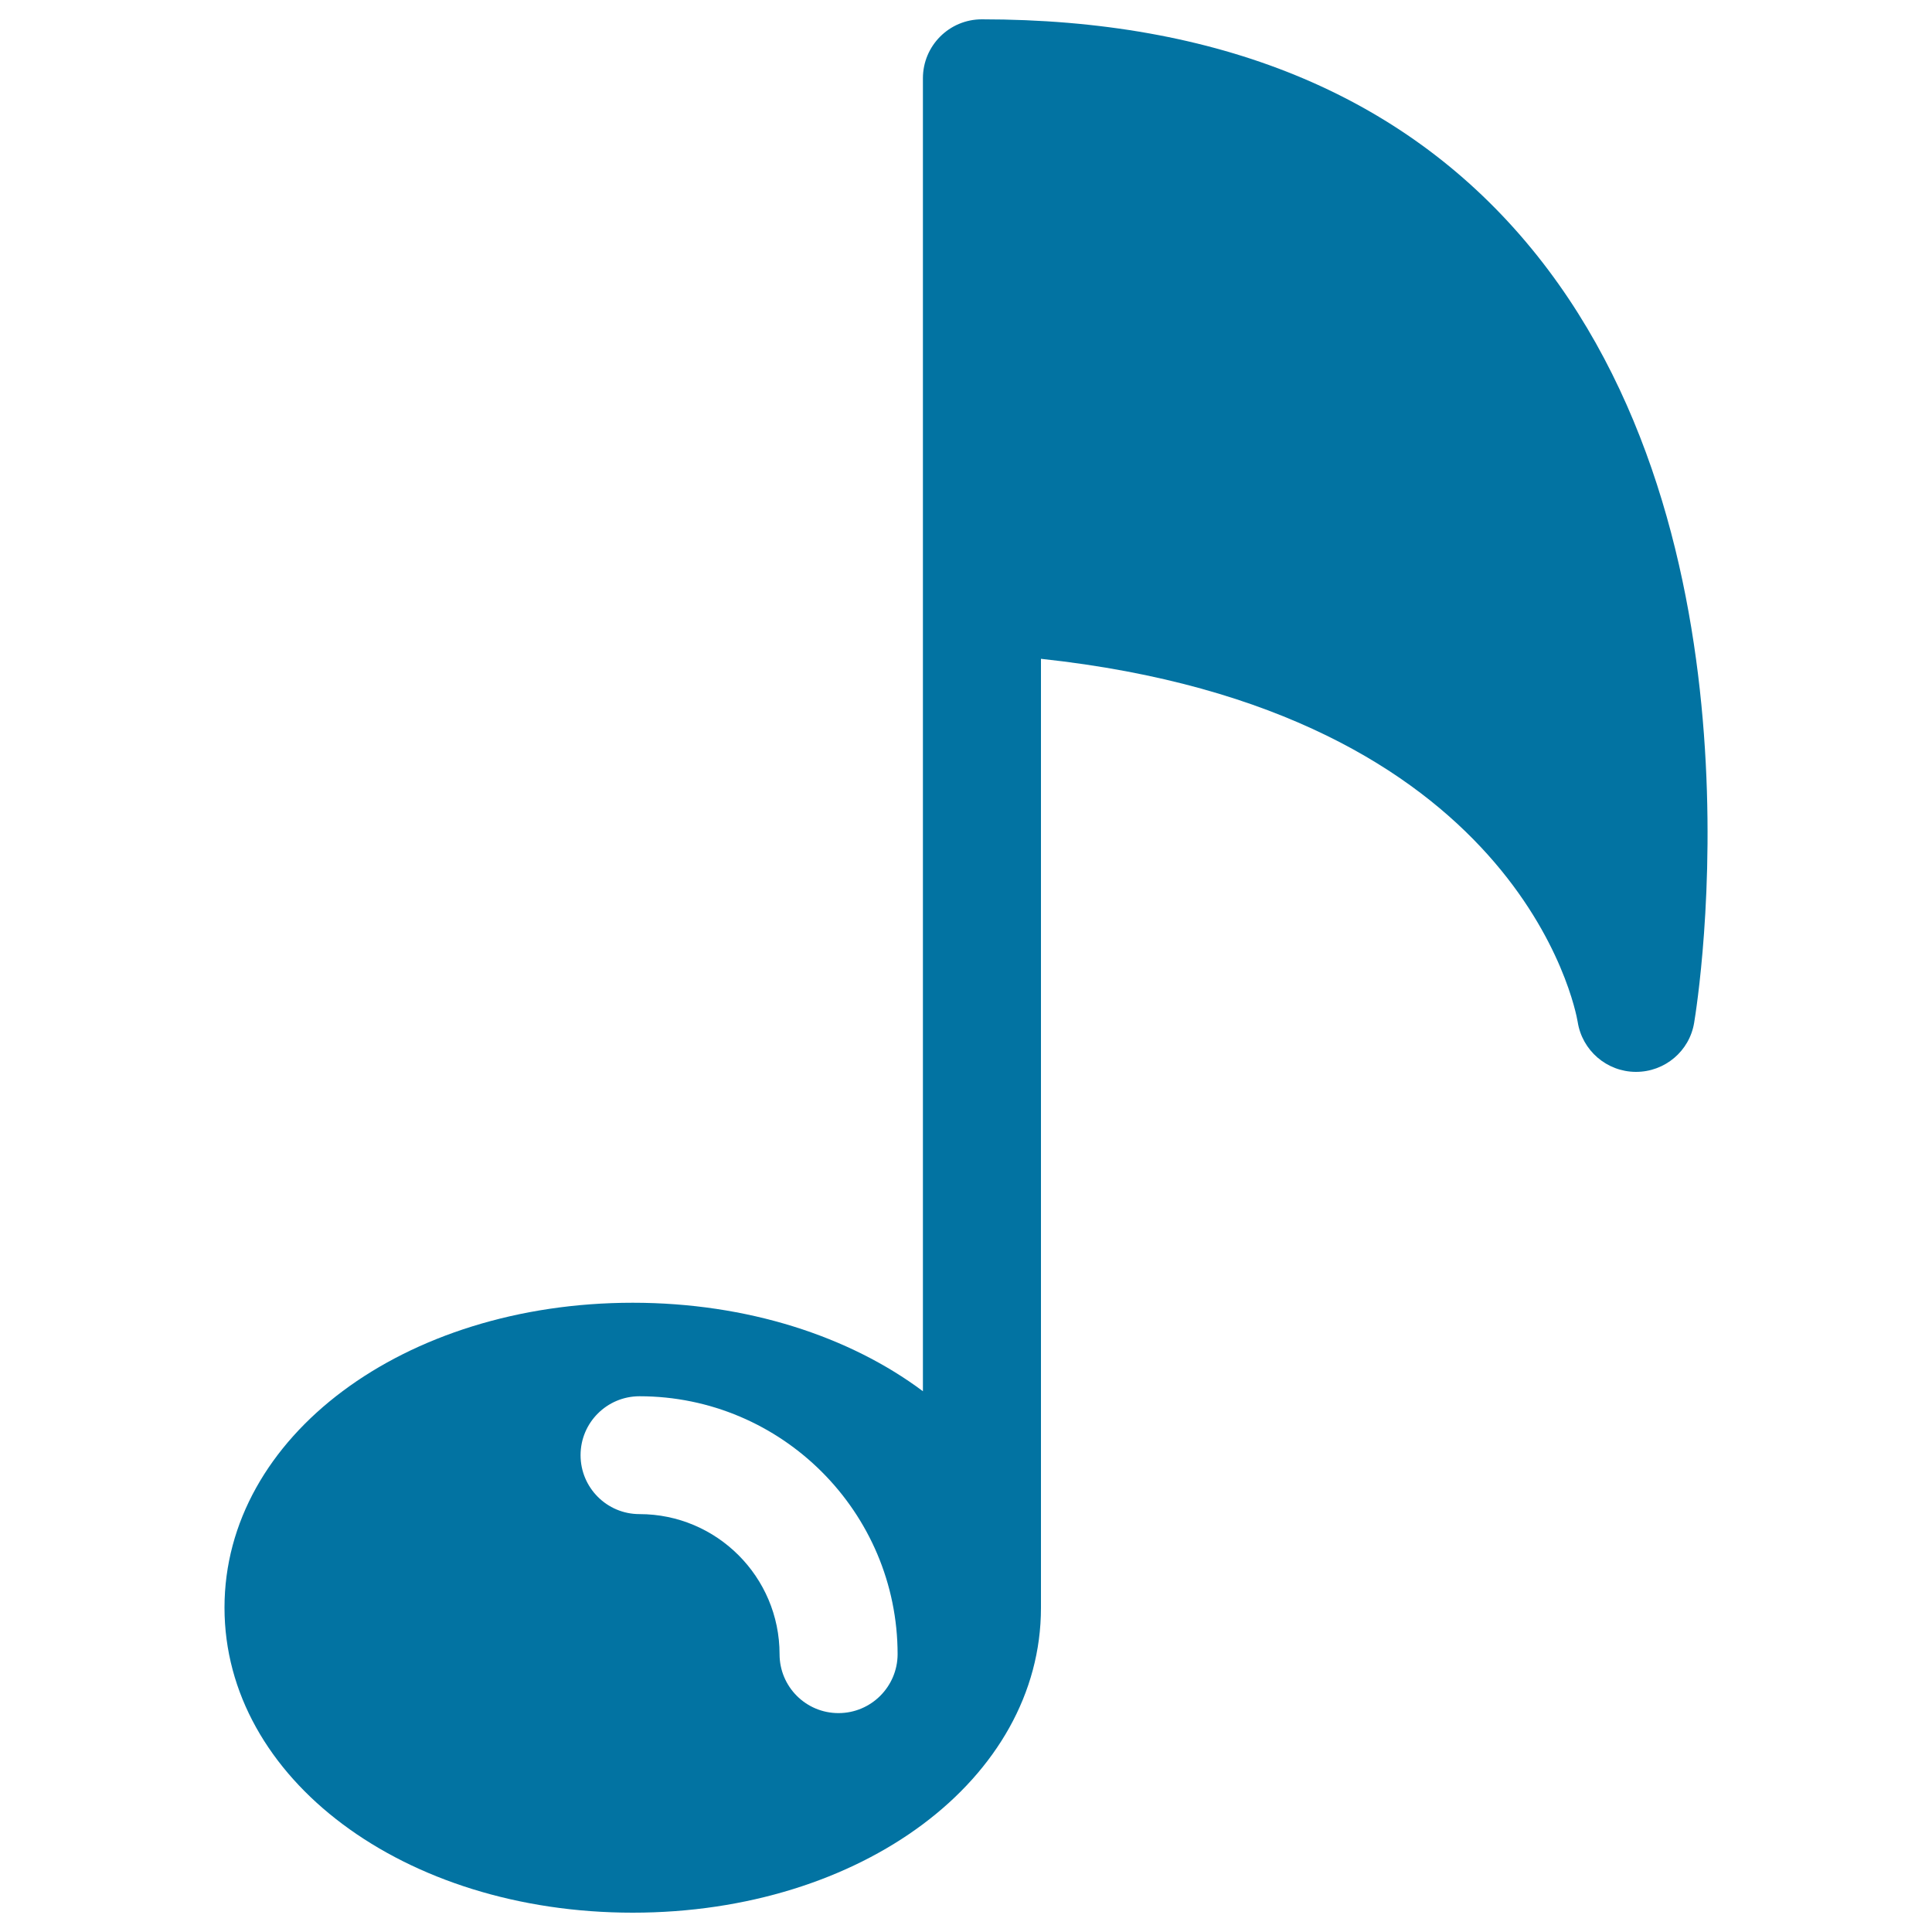 <svg xmlns="http://www.w3.org/2000/svg" viewBox="0 0 1000 1000" style="fill:#0273a2">
<title>Musical Note With Shine SVG icon</title>
<g><path d="M789.8,125.2C725.2,48.8,630.4,10,508.2,10c-16.9,0-30.5,13.7-30.5,30.5v267.1c0,0.2,0,0.3,0,0.4v412.1c-38-28.4-90.9-45.8-150.2-45.8c-118.5,0-211.3,69.3-211.3,157.8S209,990,327.5,990c118.5,0,211.3-69.3,211.3-157.8V341c247.6,26.6,276.7,181.3,277.8,187.9c2.3,14.8,15,25.8,30,25.9c0.1,0,0.2,0,0.2,0c14.9,0,27.7-10.7,30.1-25.5C878.6,519,917.7,276.4,789.8,125.2z M434,886.7c-16.9,0-30.5-13.7-30.5-30.5c0-40-32.5-72.5-72.5-72.5c-16.9,0-30.5-13.7-30.5-30.5c0-16.9,13.7-30.5,30.5-30.5c73.7,0,133.6,60,133.6,133.6C464.5,873,450.9,886.7,434,886.7z"/></g>
</svg>